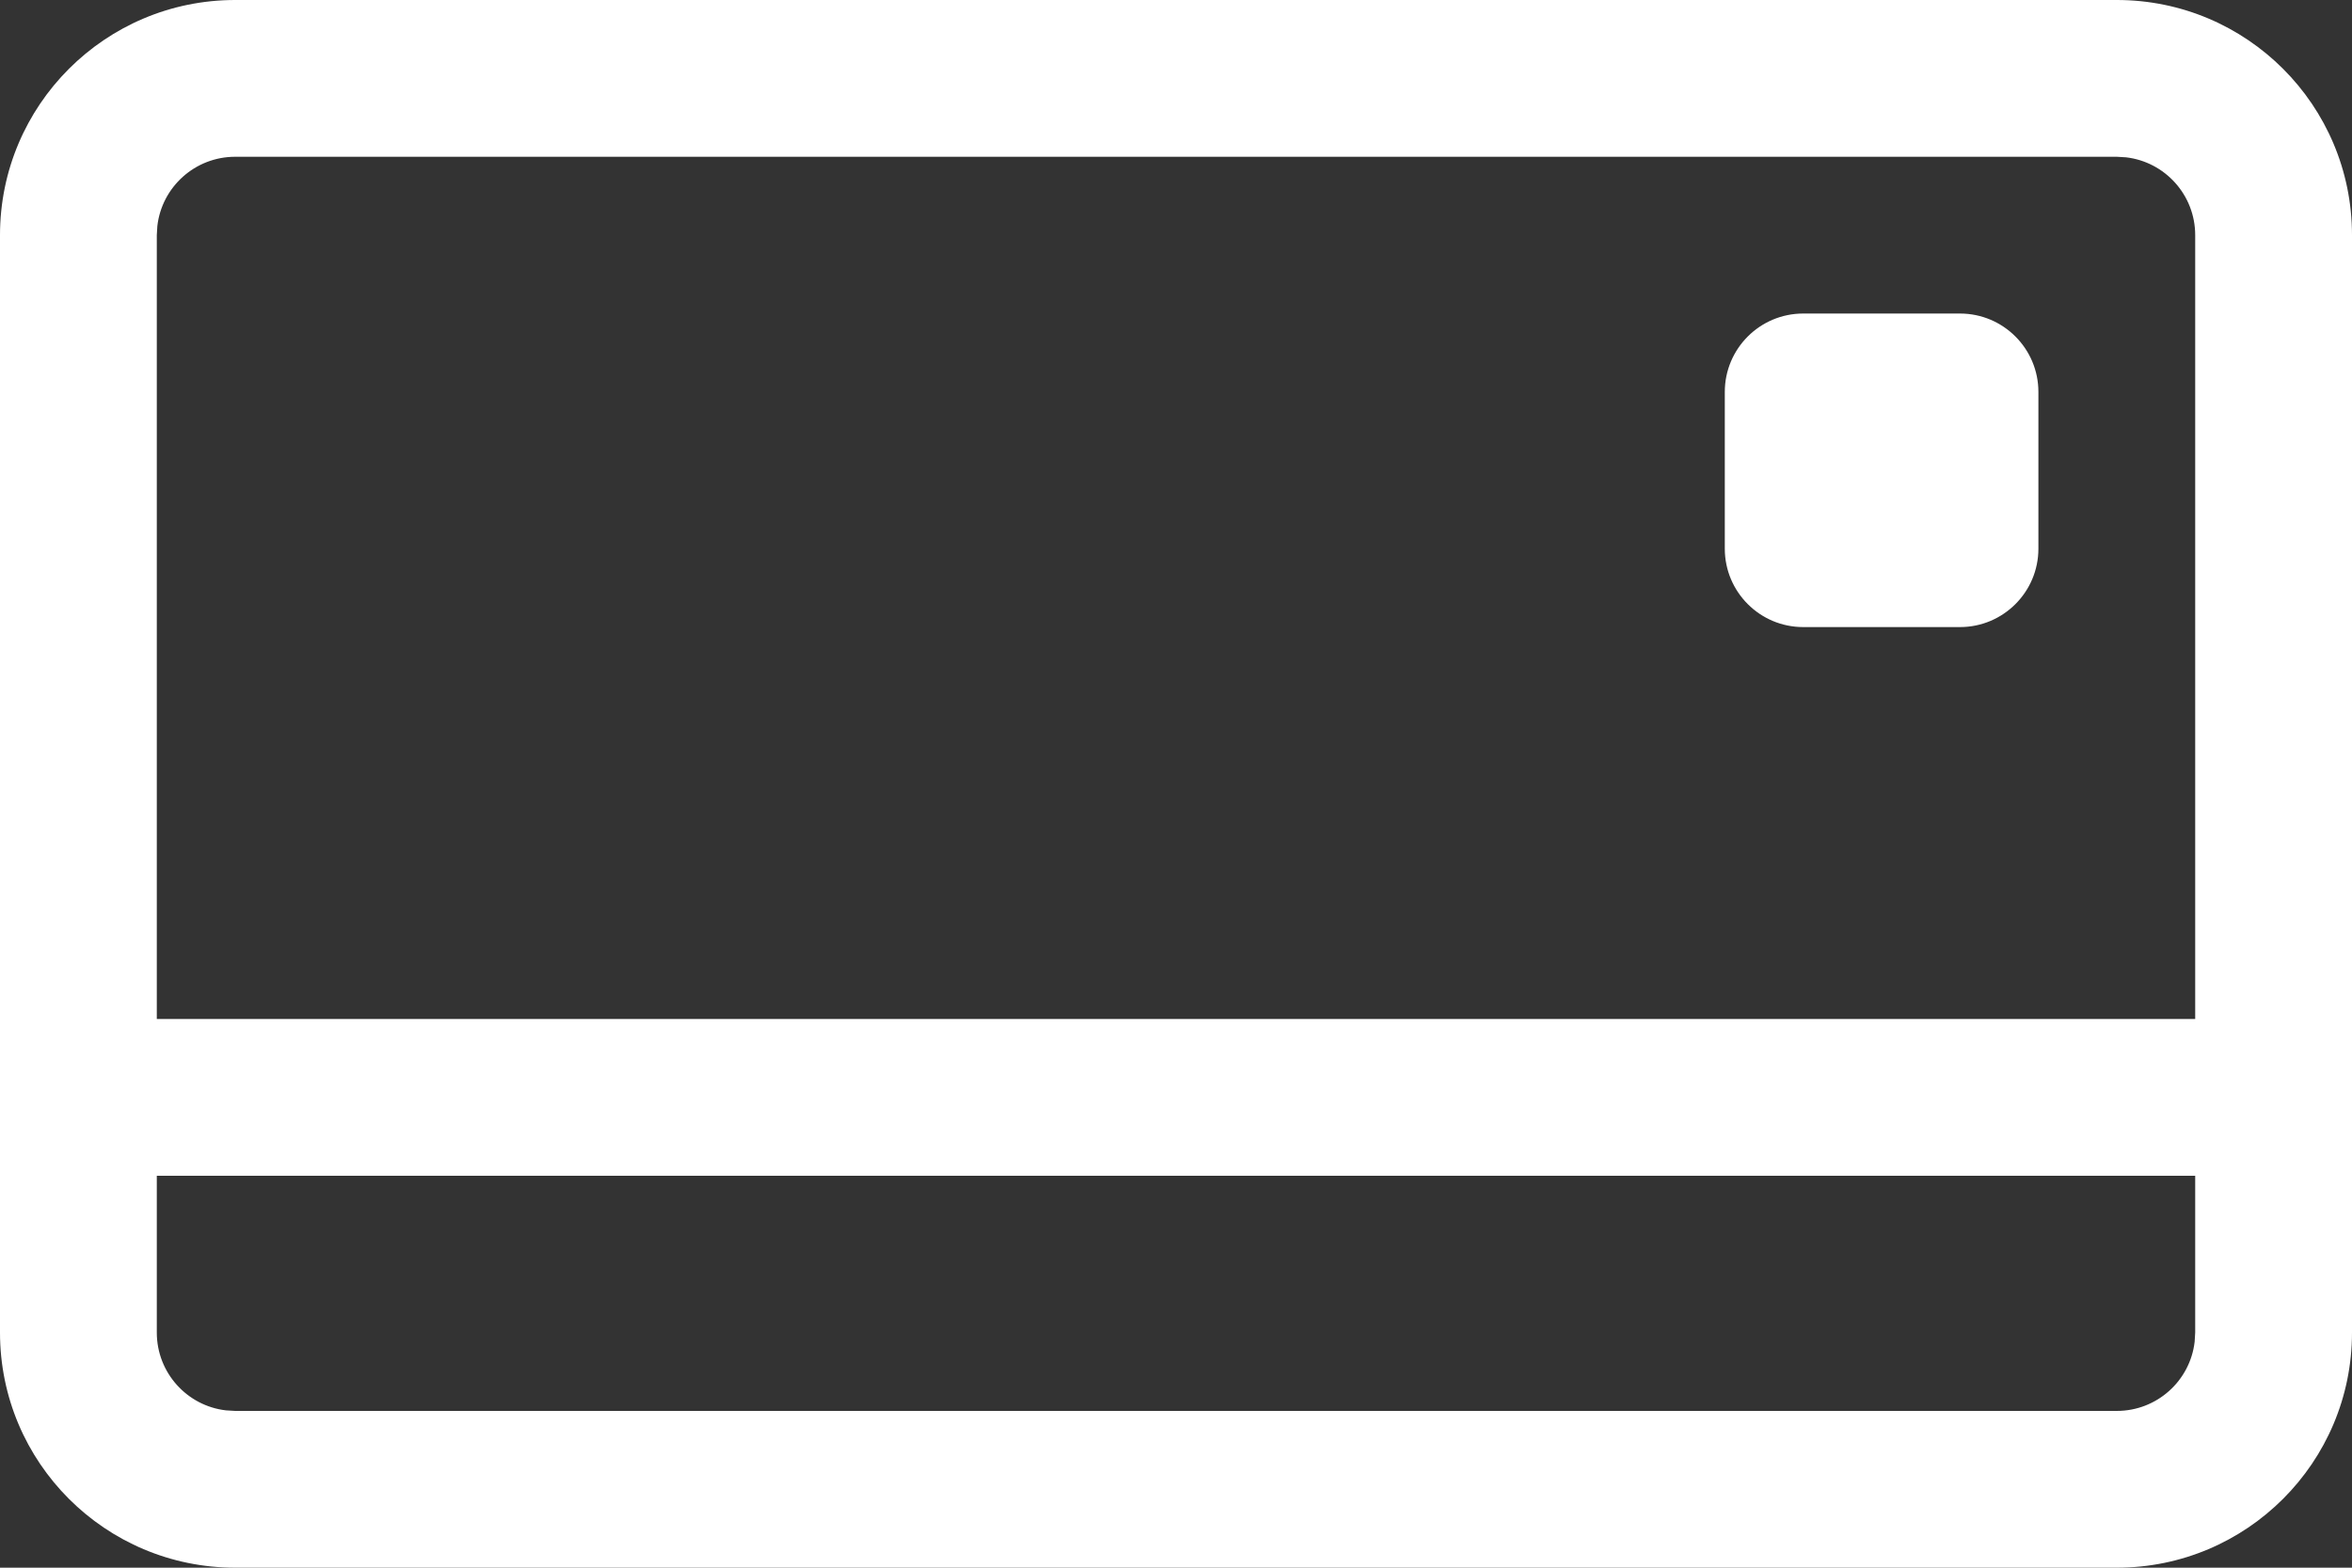 <?xml version="1.0" encoding="UTF-8"?>
<svg width="30px" height="20px" viewBox="0 0 30 20" version="1.1" xmlns="http://www.w3.org/2000/svg" xmlns:xlink="http://www.w3.org/1999/xlink">
    <rect x="0" y="0" width="30" height="20" fill="#333333" stroke="none"/>
    <title>Atoms/Icons/_system/credit card</title>
    <g id="Ui" stroke="none" stroke-width="1" fill="none" fill-rule="evenodd">
        <g id="Design-System" transform="translate(-346, -2285)" fill="#FFFFFF">
            <g id="Combined-Shape" transform="translate(346, 2280)">
                <path d="M27,5 C28.657,5 30,6.343 30,8 L30,22 C30,23.657 28.657,25 27,25 L3,25 C1.343,25 0,23.657 0,22 L0,8 C0,6.343 1.343,5 3,5 L27,5 Z M28,20 L2,20 L2,22 C2,22.513 2.386,22.936 2.883,22.993 L3,23 L27,23 C27.513,23 27.936,22.614 27.993,22.117 L28,22 L28,20 Z M27,7 L3,7 C2.487,7 2.064,7.386 2.007,7.883 L2,8 L2,18 L28,18 L28,8 C28,7.487 27.614,7.064 27.117,7.007 L27,7 Z M25,9 C25.552,9 26,9.448 26,10 L26,12 C26,12.552 25.552,13 25,13 L23,13 C22.448,13 22,12.552 22,12 L22,10 C22,9.448 22.448,9 23,9 L25,9 Z"></path>
            </g>
        </g>
    </g>
</svg>
